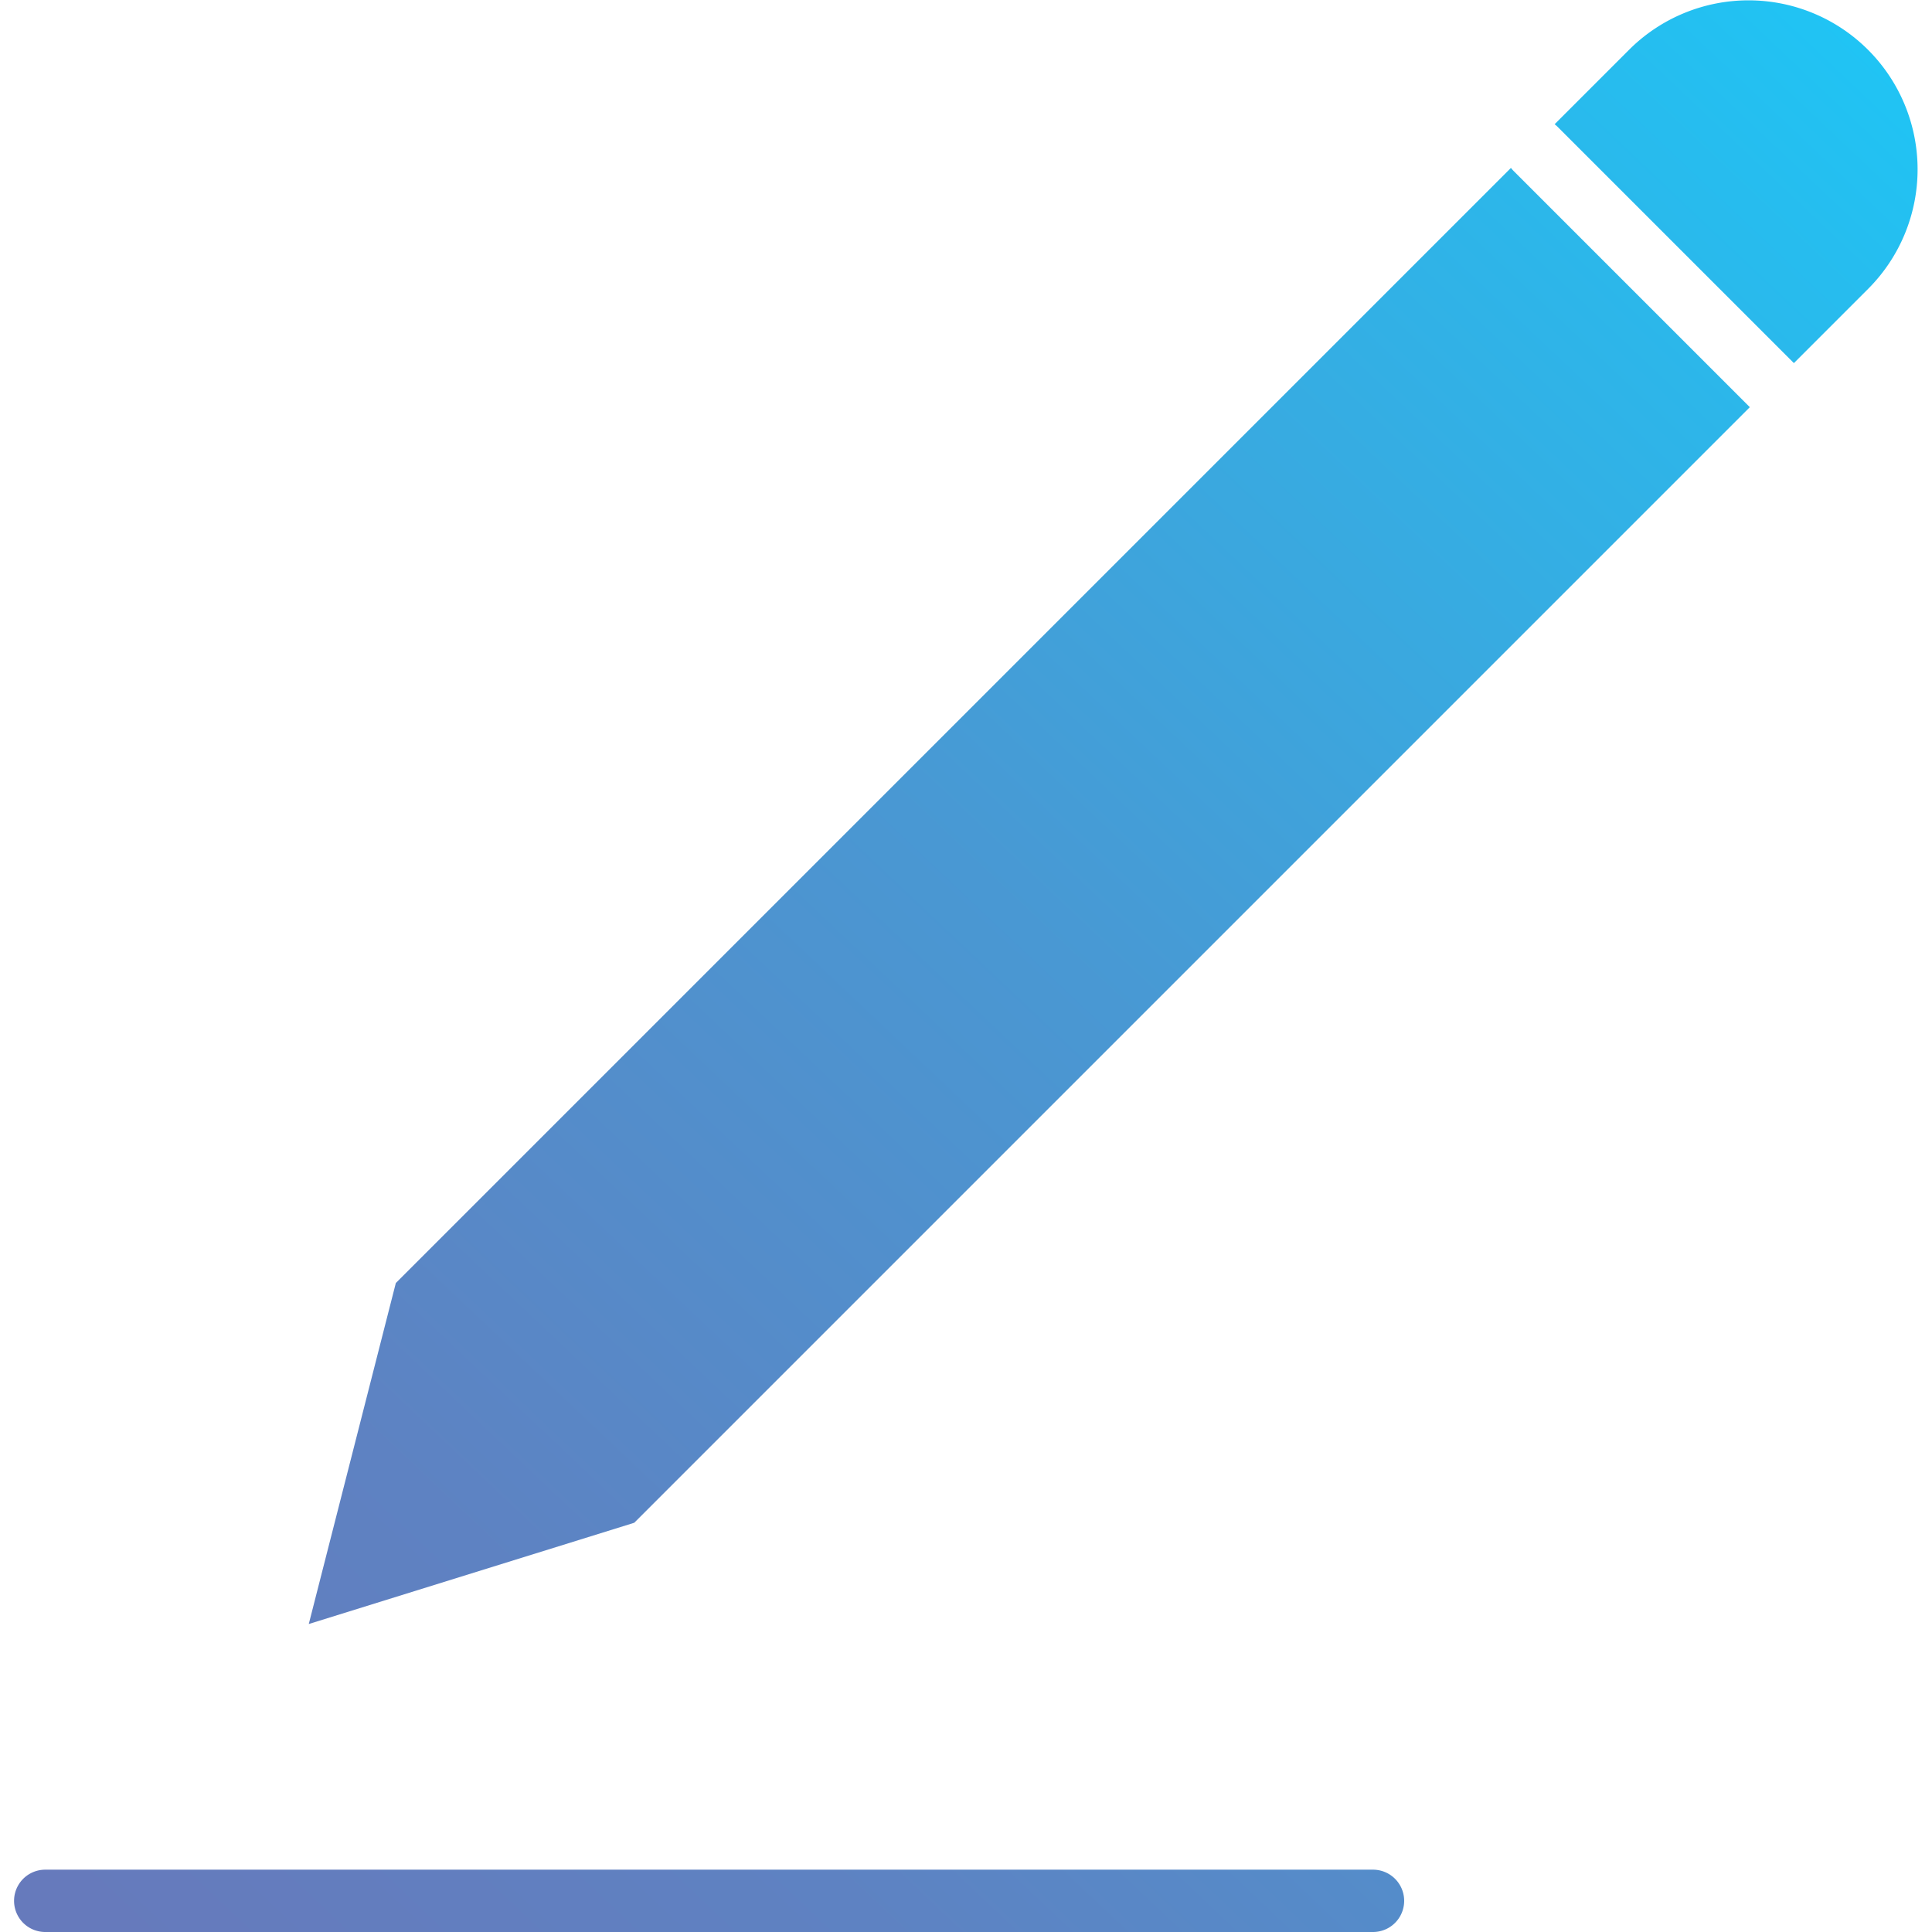 <svg id="Layer_1" height="512" viewBox="0 0 512 512" width="512" xmlns="http://www.w3.org/2000/svg" xmlns:xlink="http://www.w3.org/1999/xlink" data-name="Layer 1"><linearGradient id="GradientFill_1" gradientUnits="userSpaceOnUse" x1="95.278" x2="564.566" y1="575.045" y2="78.588"><stop offset="0" stop-color="#667abc"/><stop offset=".206" stop-color="#5e82c2"/><stop offset=".528" stop-color="#4998d3"/><stop offset=".924" stop-color="#27bcee"/><stop offset="1" stop-color="#20c4f4"/></linearGradient><path d="m11.986 512a8.258 8.258 0 1 1 0-16.516h351.875a8.258 8.258 0 0 1 0 16.516zm400.007-479.078a8.372 8.372 0 0 1 .82.719l62.587 62.587 19.815-19.816a44.8 44.8 0 0 0 -63.356-63.356zm51.729 74.983-295.642 295.643-86.251 26.833 23.071-90.366 295.517-295.515a8.362 8.362 0 0 0 .719.819z" fill="url(#GradientFill_1)" fill-rule="evenodd"/></svg>